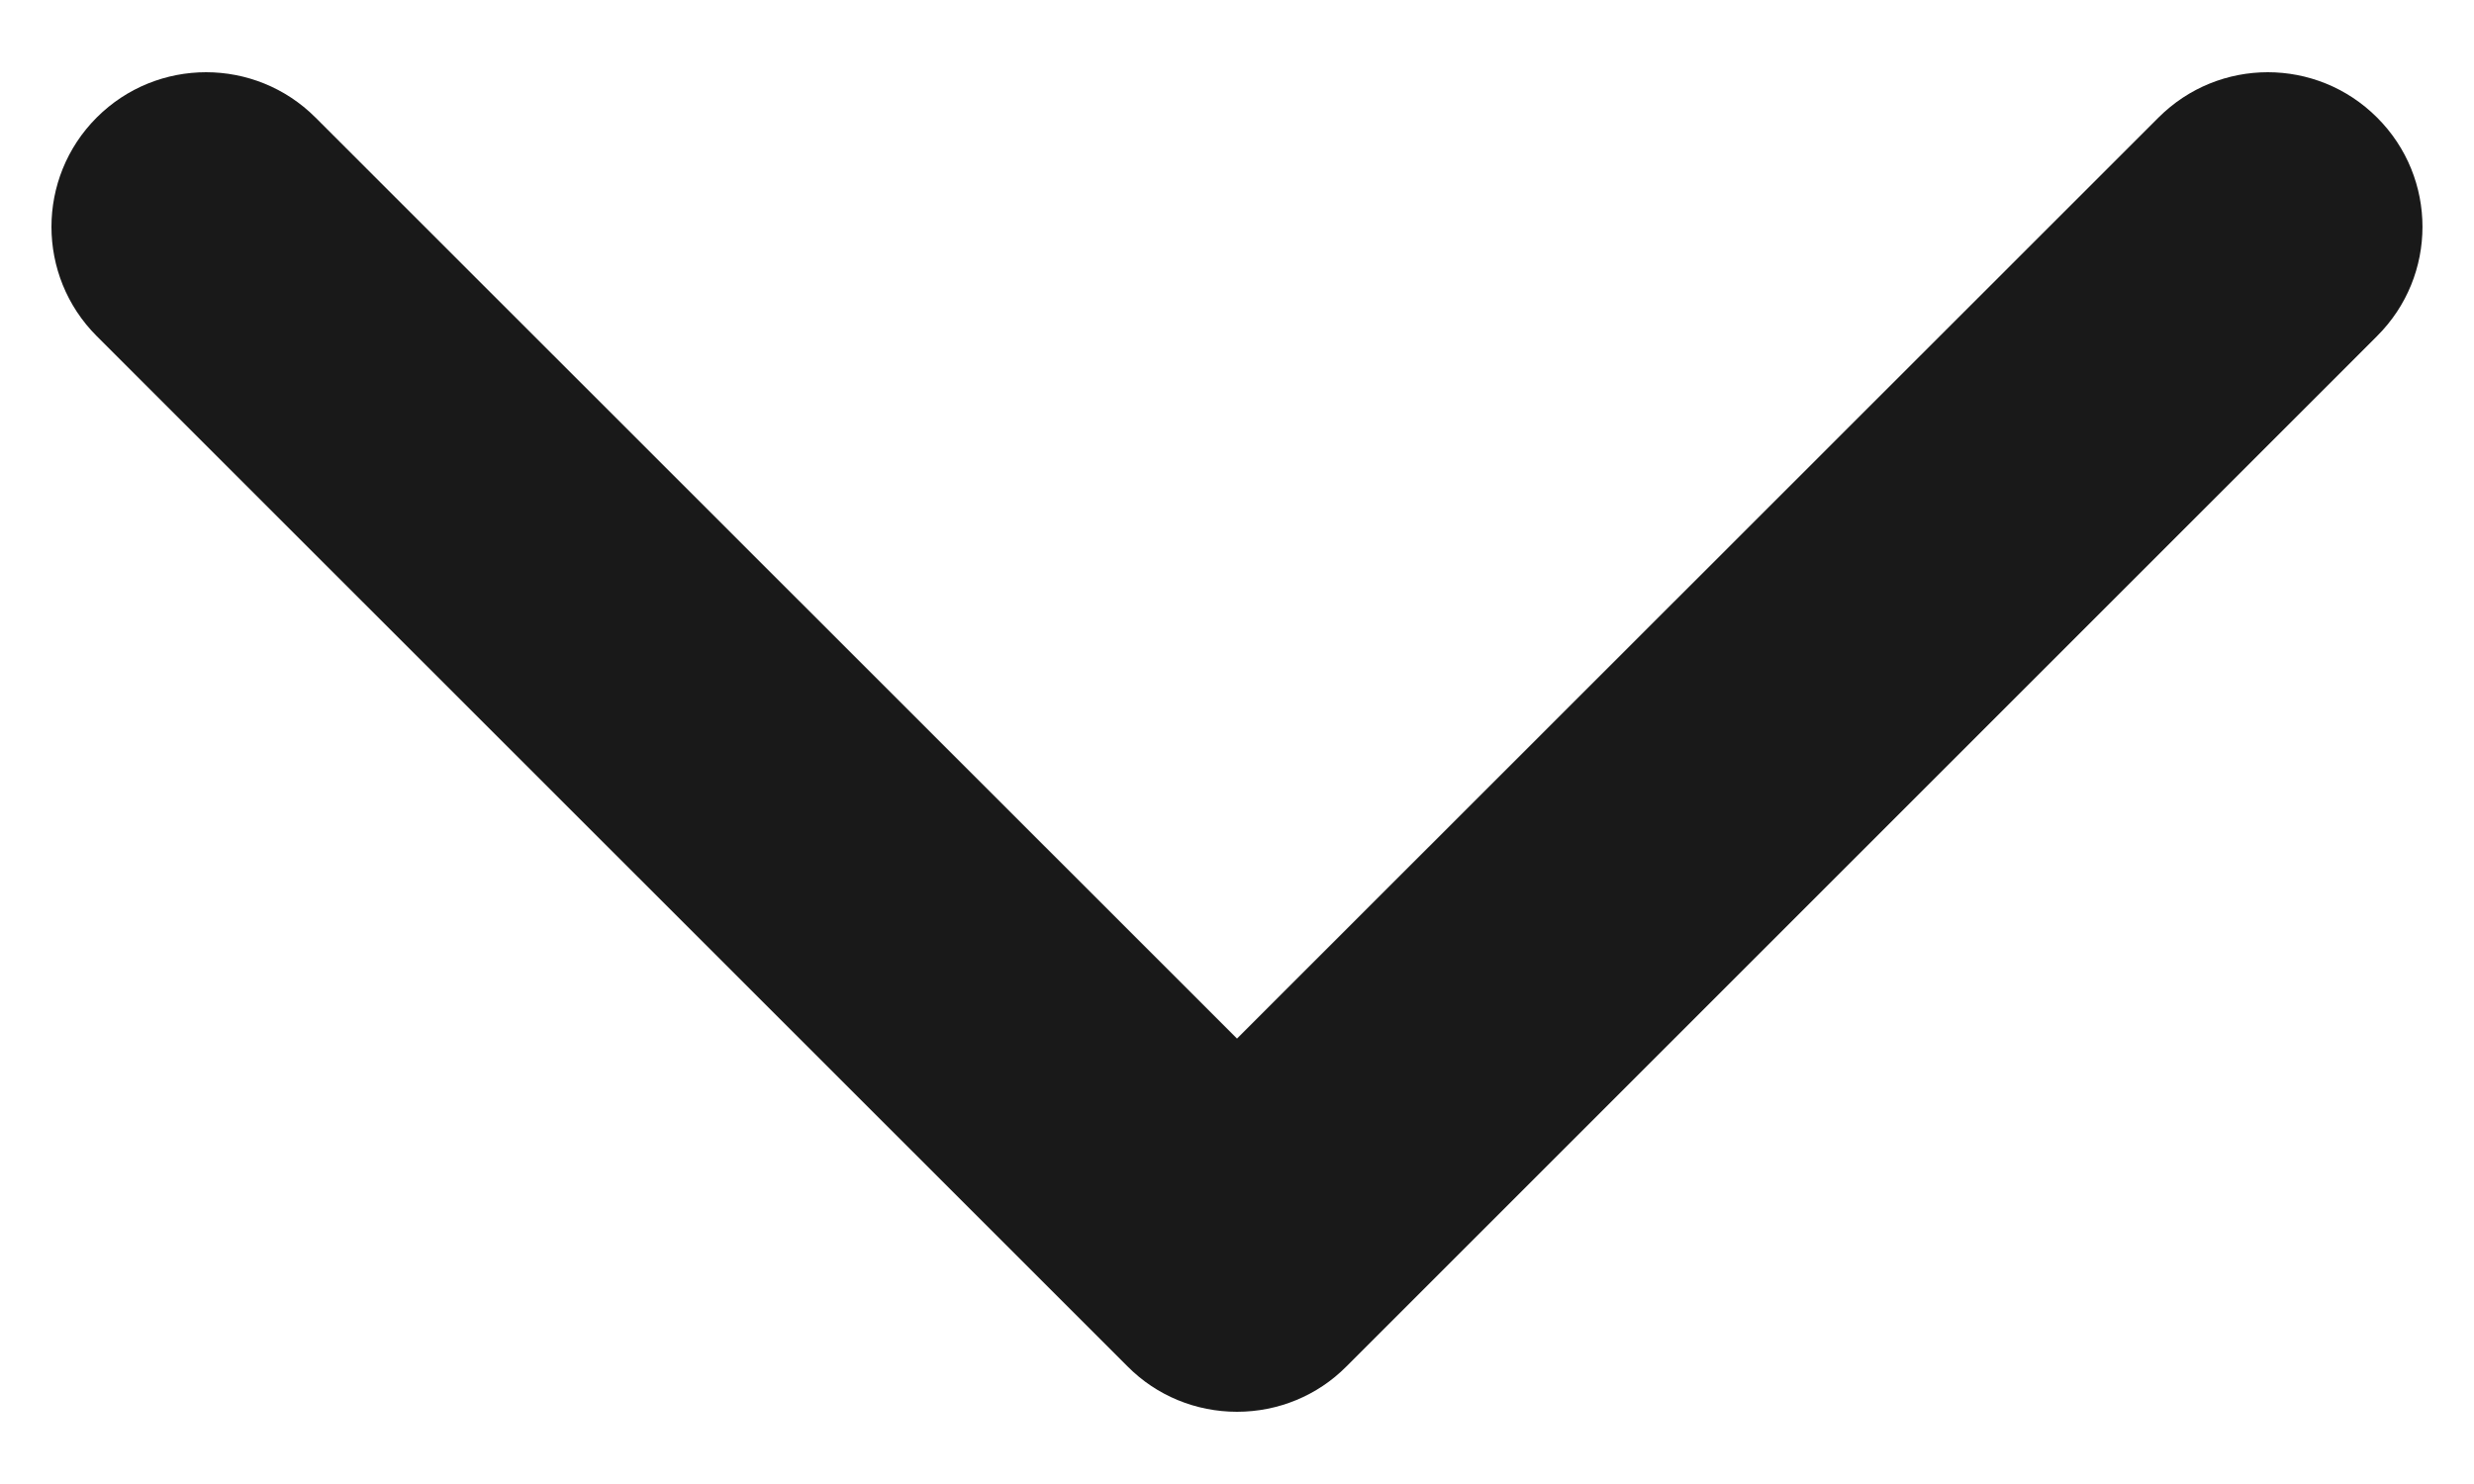 <svg width="10" height="6" viewBox="0 0 10 6" fill="none" xmlns="http://www.w3.org/2000/svg">
<path fillRule="evenodd" clipRule="evenodd" d="M0.391 0.475C0.635 0.231 1.031 0.231 1.275 0.475L5 4.199L8.725 0.475C8.969 0.231 9.364 0.231 9.608 0.475C9.853 0.719 9.853 1.115 9.608 1.359L5.442 5.525C5.325 5.643 5.166 5.708 5 5.708C4.834 5.708 4.675 5.643 4.558 5.525L0.391 1.359C0.147 1.115 0.147 0.719 0.391 0.475Z" fill="#191919"/>
</svg>
